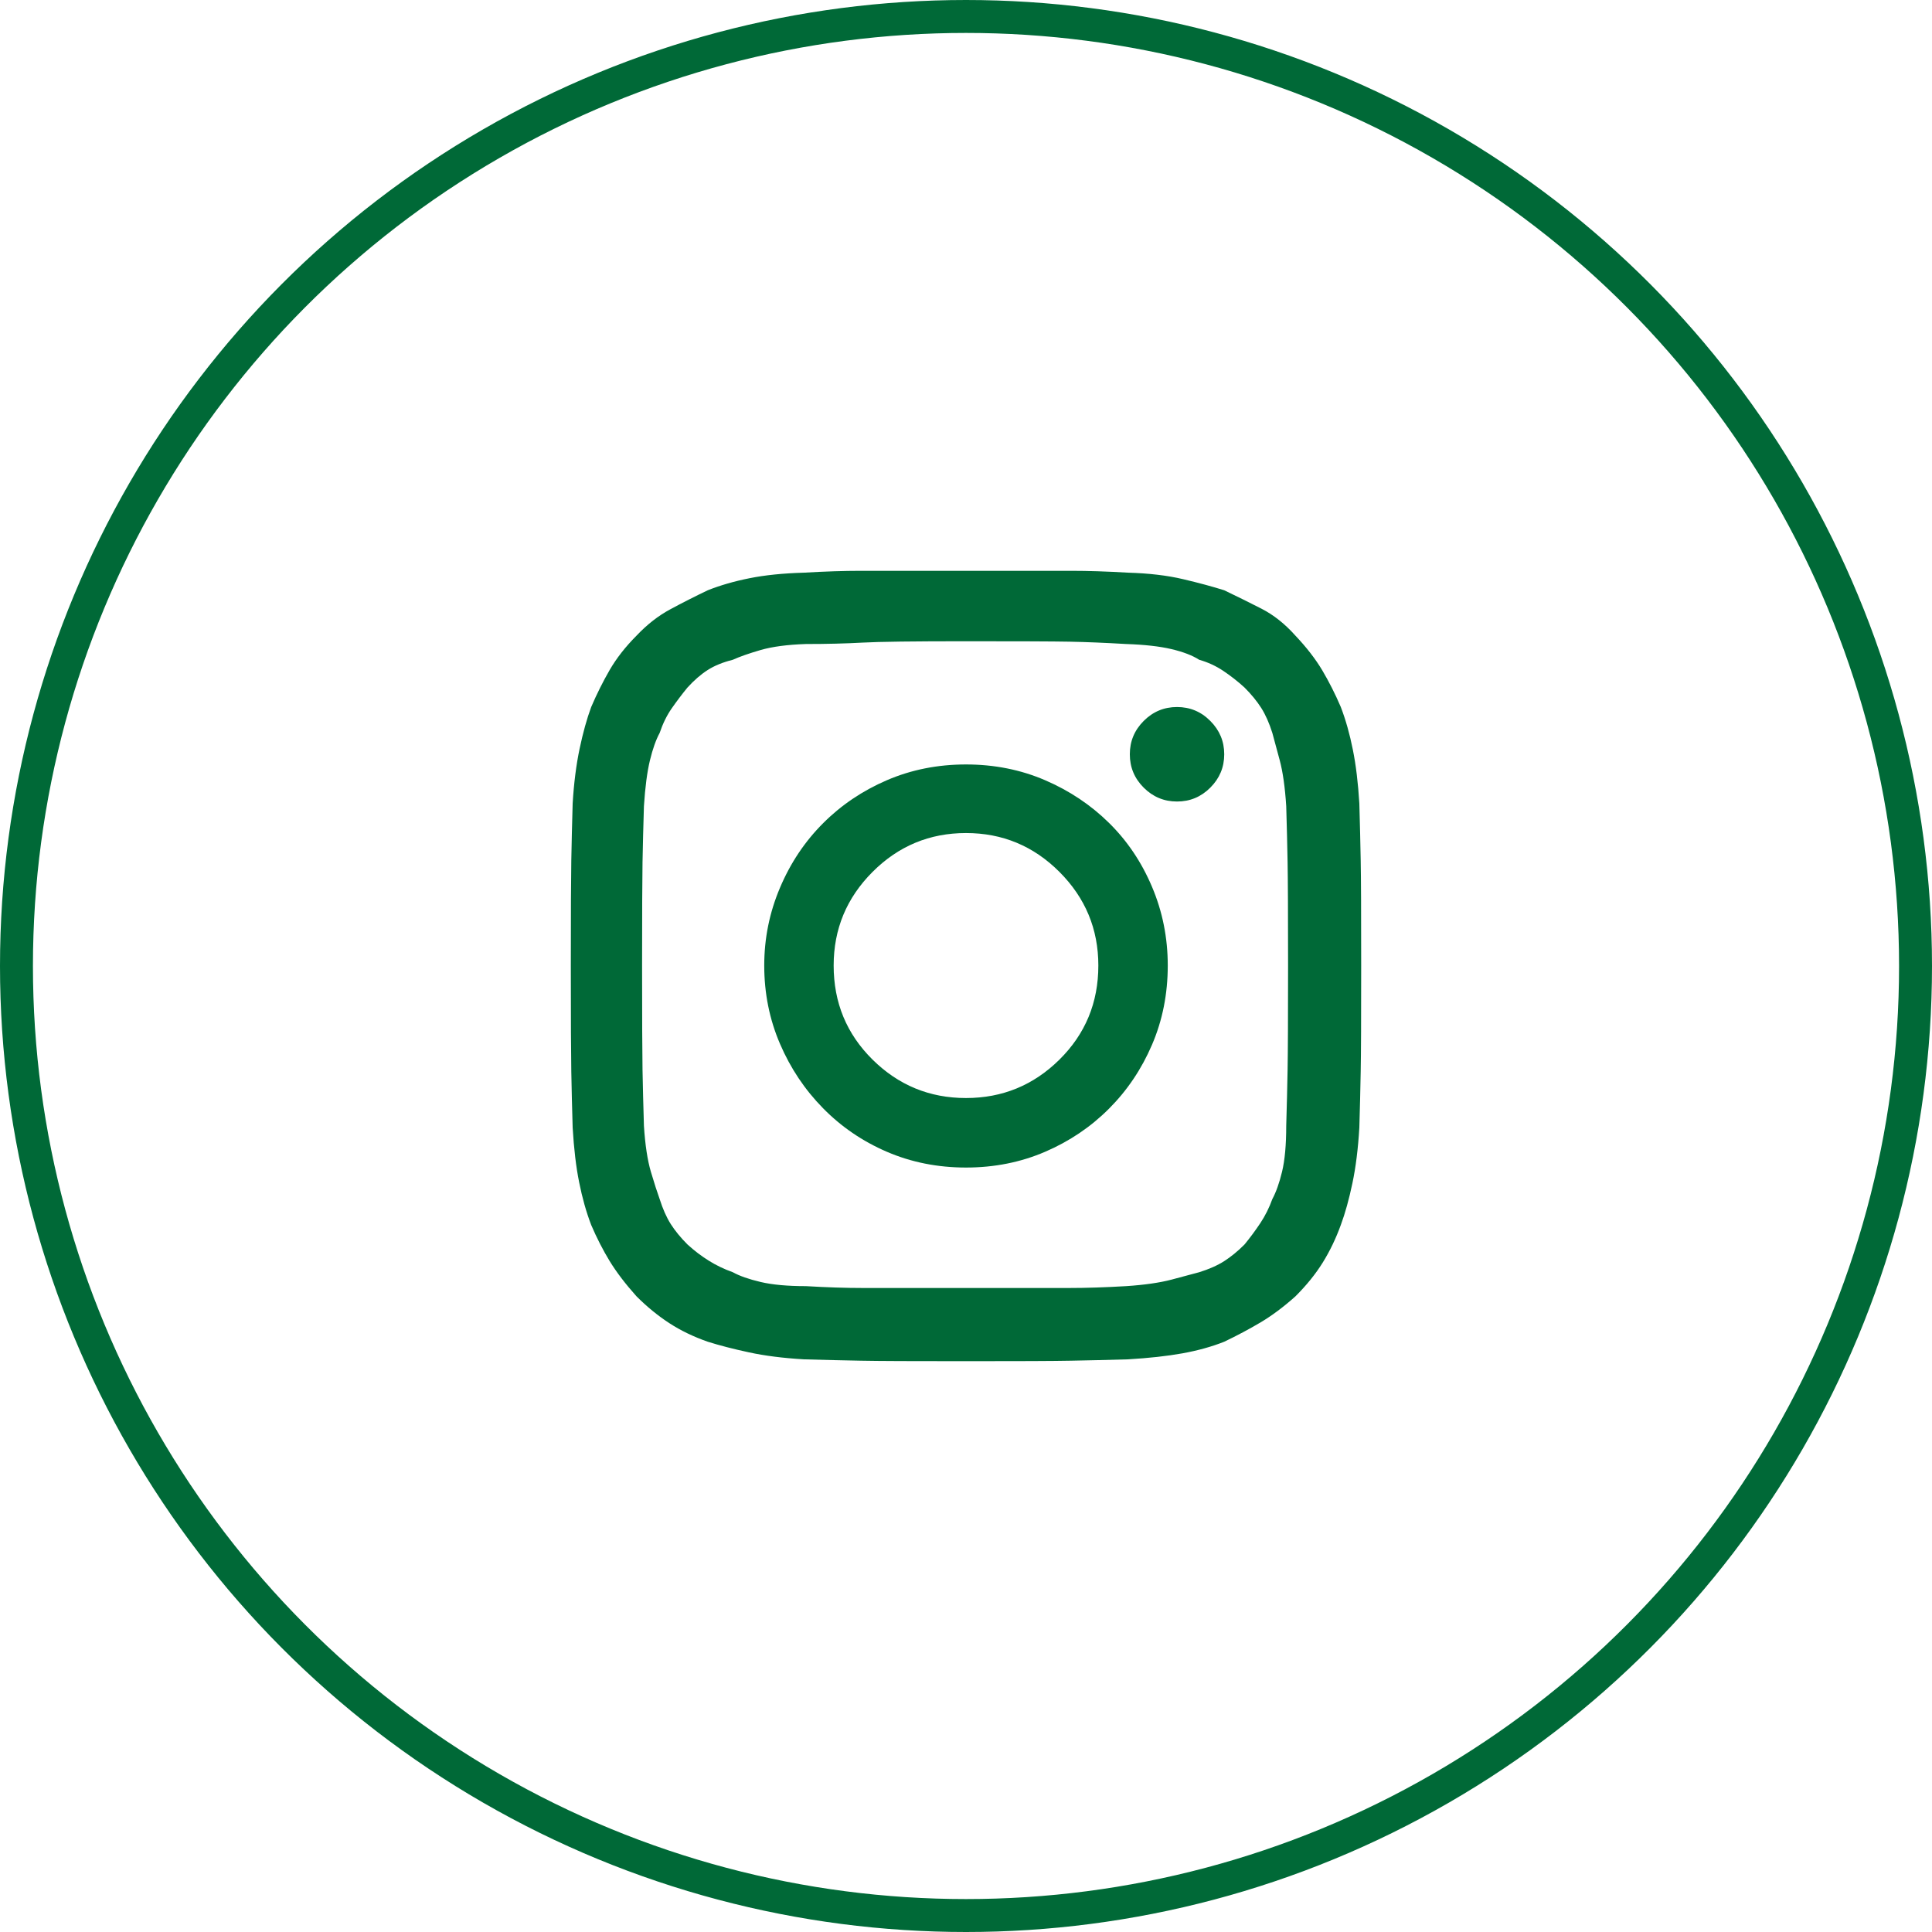 <svg width="44" height="44" viewBox="0 0 44 44" fill="none" xmlns="http://www.w3.org/2000/svg">
<g clip-path="url(#clip0_4157_40327)">
<circle cx="22" cy="22" r="21.625" stroke="#006937" stroke-width="0.75"/>
<path d="M22 14.604C23.194 14.604 23.981 14.607 24.361 14.614C24.74 14.621 25.169 14.639 25.646 14.667C26.068 14.681 26.412 14.72 26.679 14.783C26.946 14.846 27.157 14.927 27.311 15.026C27.508 15.082 27.691 15.166 27.86 15.279C28.028 15.392 28.19 15.518 28.344 15.659C28.499 15.814 28.625 15.968 28.724 16.123C28.822 16.278 28.906 16.468 28.977 16.693C29.019 16.848 29.075 17.055 29.145 17.315C29.215 17.576 29.265 17.924 29.293 18.36C29.307 18.824 29.317 19.25 29.324 19.637C29.331 20.023 29.335 20.808 29.335 21.989C29.335 23.185 29.331 23.977 29.324 24.363C29.317 24.75 29.307 25.176 29.293 25.64C29.293 26.076 29.261 26.424 29.198 26.685C29.135 26.945 29.061 27.152 28.977 27.307C28.906 27.504 28.815 27.687 28.703 27.856C28.59 28.025 28.471 28.186 28.344 28.341C28.19 28.496 28.035 28.622 27.881 28.721C27.726 28.82 27.536 28.904 27.311 28.974C27.157 29.016 26.946 29.073 26.679 29.143C26.412 29.213 26.068 29.263 25.646 29.291C25.169 29.319 24.74 29.333 24.361 29.333C23.981 29.333 23.194 29.333 22 29.333C20.806 29.333 20.019 29.333 19.639 29.333C19.26 29.333 18.831 29.319 18.354 29.291C17.932 29.291 17.588 29.259 17.321 29.196C17.054 29.133 16.843 29.059 16.689 28.974C16.492 28.904 16.309 28.816 16.14 28.71C15.972 28.605 15.81 28.482 15.656 28.341C15.501 28.186 15.375 28.032 15.276 27.877C15.178 27.722 15.094 27.532 15.023 27.307C14.967 27.152 14.9 26.945 14.823 26.685C14.746 26.424 14.693 26.076 14.665 25.64C14.651 25.176 14.64 24.75 14.633 24.363C14.627 23.977 14.623 23.185 14.623 21.989C14.623 20.808 14.627 20.023 14.633 19.637C14.64 19.25 14.651 18.824 14.665 18.36C14.693 17.924 14.739 17.576 14.802 17.315C14.865 17.055 14.939 16.848 15.023 16.693C15.094 16.482 15.185 16.295 15.297 16.134C15.41 15.972 15.529 15.814 15.656 15.659C15.81 15.49 15.965 15.356 16.119 15.258C16.274 15.159 16.464 15.082 16.689 15.026C16.843 14.956 17.054 14.882 17.321 14.804C17.588 14.727 17.932 14.681 18.354 14.667C18.831 14.667 19.26 14.656 19.639 14.635C20.019 14.614 20.806 14.604 22 14.604ZM22 13C20.792 13 19.994 13 19.608 13C19.221 13 18.789 13.014 18.311 13.042C17.834 13.056 17.419 13.098 17.068 13.169C16.717 13.239 16.401 13.331 16.119 13.443C15.824 13.584 15.54 13.728 15.266 13.876C14.992 14.023 14.735 14.224 14.496 14.477C14.244 14.73 14.04 14.991 13.885 15.258C13.731 15.525 13.59 15.807 13.464 16.102C13.365 16.369 13.277 16.686 13.2 17.052C13.123 17.417 13.07 17.832 13.042 18.297C13.028 18.775 13.018 19.207 13.011 19.594C13.004 19.981 13 20.78 13 21.989C13 23.213 13.004 24.019 13.011 24.406C13.018 24.793 13.028 25.218 13.042 25.682C13.07 26.161 13.119 26.576 13.19 26.927C13.26 27.279 13.351 27.603 13.464 27.898C13.59 28.193 13.731 28.468 13.885 28.721C14.04 28.974 14.244 29.241 14.496 29.523C14.735 29.762 14.985 29.966 15.245 30.135C15.505 30.304 15.796 30.444 16.119 30.557C16.386 30.641 16.699 30.722 17.057 30.799C17.416 30.877 17.834 30.93 18.311 30.958C18.789 30.972 19.221 30.982 19.608 30.989C19.994 30.997 20.792 31 22 31C23.208 31 24.006 30.997 24.392 30.989C24.779 30.982 25.211 30.972 25.689 30.958C26.166 30.93 26.581 30.884 26.932 30.821C27.283 30.757 27.599 30.669 27.881 30.557C28.176 30.416 28.453 30.268 28.713 30.114C28.973 29.959 29.236 29.762 29.503 29.523C29.756 29.27 29.964 29.013 30.125 28.753C30.287 28.492 30.424 28.207 30.536 27.898C30.635 27.631 30.723 27.314 30.8 26.948C30.877 26.583 30.93 26.161 30.958 25.682C30.972 25.218 30.982 24.793 30.989 24.406C30.997 24.019 31 23.213 31 21.989C31 20.78 30.997 19.981 30.989 19.594C30.982 19.207 30.972 18.775 30.958 18.297C30.93 17.832 30.881 17.424 30.81 17.073C30.74 16.721 30.649 16.397 30.536 16.102C30.41 15.807 30.269 15.529 30.115 15.268C29.96 15.008 29.756 14.744 29.503 14.477C29.265 14.21 29.008 14.006 28.734 13.865C28.46 13.725 28.176 13.584 27.881 13.443C27.614 13.359 27.301 13.274 26.943 13.19C26.584 13.105 26.166 13.056 25.689 13.042C25.211 13.014 24.779 13 24.392 13C24.006 13 23.208 13 22 13ZM22 17.41C21.354 17.41 20.753 17.53 20.198 17.769C19.643 18.008 19.158 18.335 18.744 18.75C18.329 19.165 18.002 19.654 17.764 20.217C17.525 20.78 17.405 21.37 17.405 21.989C17.405 22.622 17.525 23.217 17.764 23.773C18.002 24.328 18.329 24.817 18.744 25.239C19.158 25.661 19.643 25.992 20.198 26.231C20.753 26.47 21.354 26.59 22 26.59C22.646 26.59 23.247 26.47 23.802 26.231C24.357 25.992 24.842 25.665 25.256 25.25C25.671 24.835 25.998 24.349 26.236 23.794C26.475 23.238 26.595 22.637 26.595 21.989C26.595 21.356 26.475 20.759 26.236 20.196C25.998 19.633 25.671 19.148 25.256 18.74C24.842 18.332 24.357 18.008 23.802 17.769C23.247 17.53 22.646 17.41 22 17.41ZM22 25.007C21.171 25.007 20.461 24.715 19.871 24.131C19.281 23.547 18.986 22.834 18.986 21.989C18.986 21.159 19.281 20.449 19.871 19.858C20.461 19.267 21.171 18.972 22 18.972C22.829 18.972 23.539 19.267 24.129 19.858C24.719 20.449 25.014 21.159 25.014 21.989C25.014 22.834 24.719 23.547 24.129 24.131C23.539 24.715 22.829 25.007 22 25.007ZM27.881 17.178C27.881 16.883 27.775 16.63 27.564 16.419C27.354 16.207 27.101 16.102 26.806 16.102C26.511 16.102 26.258 16.207 26.047 16.419C25.836 16.63 25.731 16.883 25.731 17.178C25.731 17.474 25.836 17.727 26.047 17.938C26.258 18.149 26.511 18.254 26.806 18.254C27.101 18.254 27.354 18.149 27.564 17.938C27.775 17.727 27.881 17.474 27.881 17.178Z" fill="#006937"/>
</g>
<defs>
<clipPath id="clip0_4157_40327">
<rect width="44" height="44" fill="white"/>
</clipPath>
</defs>
</svg>
